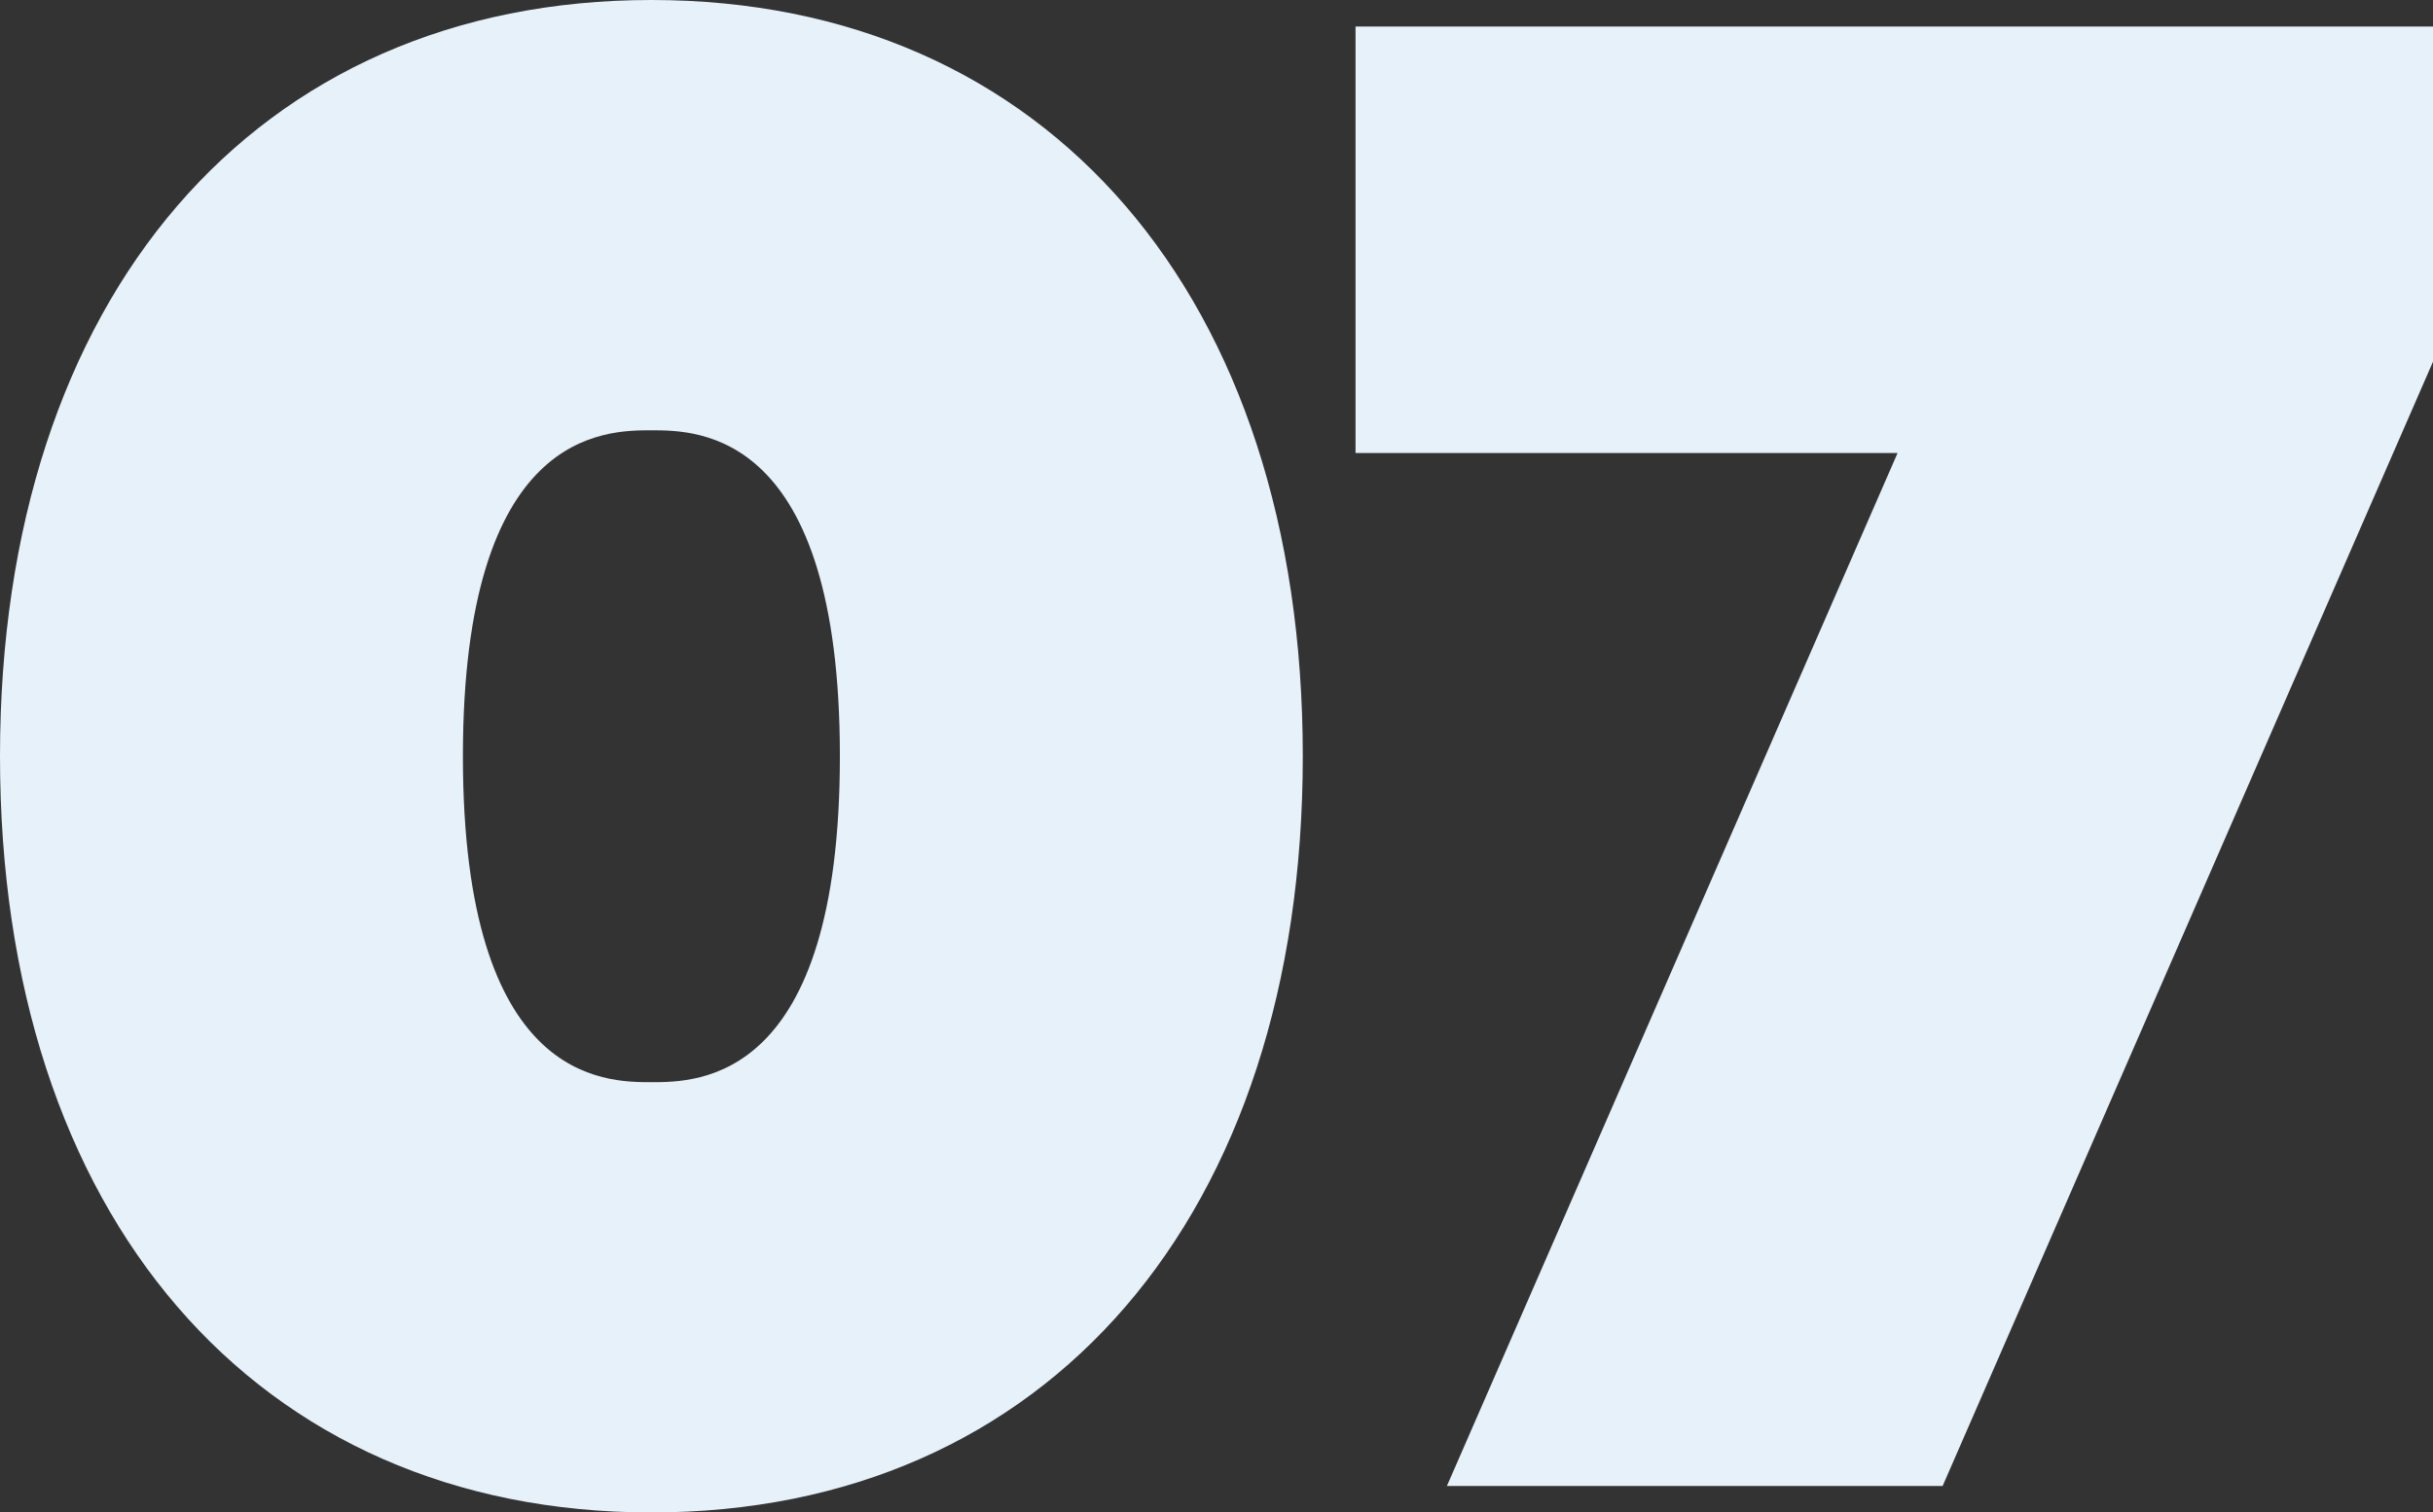 <svg xmlns="http://www.w3.org/2000/svg" width="125.998" height="78.344" viewBox="0 0 125.998 78.344"><rect x="0" y="0" width="125.998" height="78.344" fill="#333333" stroke="none"/><defs><style>.a{fill:#e7f1fa;}</style></defs><g transform="translate(-254.986 -385.885)"><path class="a" d="M325.185,387.258v22.092h28.071l-23.339,53.508h25.672l25.395-58.238V387.258Z"/><path class="a" d="M288.72,385.885c-20.493,0-33.734,15.376-33.734,39.172s13.241,39.172,33.734,39.172,33.734-15.376,33.734-39.172S309.213,385.885,288.72,385.885Zm9.761,39.172c0,16.884-7.347,16.884-9.761,16.884s-9.761,0-9.761-16.884,7.347-16.883,9.761-16.883S298.481,408.174,298.481,425.057Z"/></g></svg>